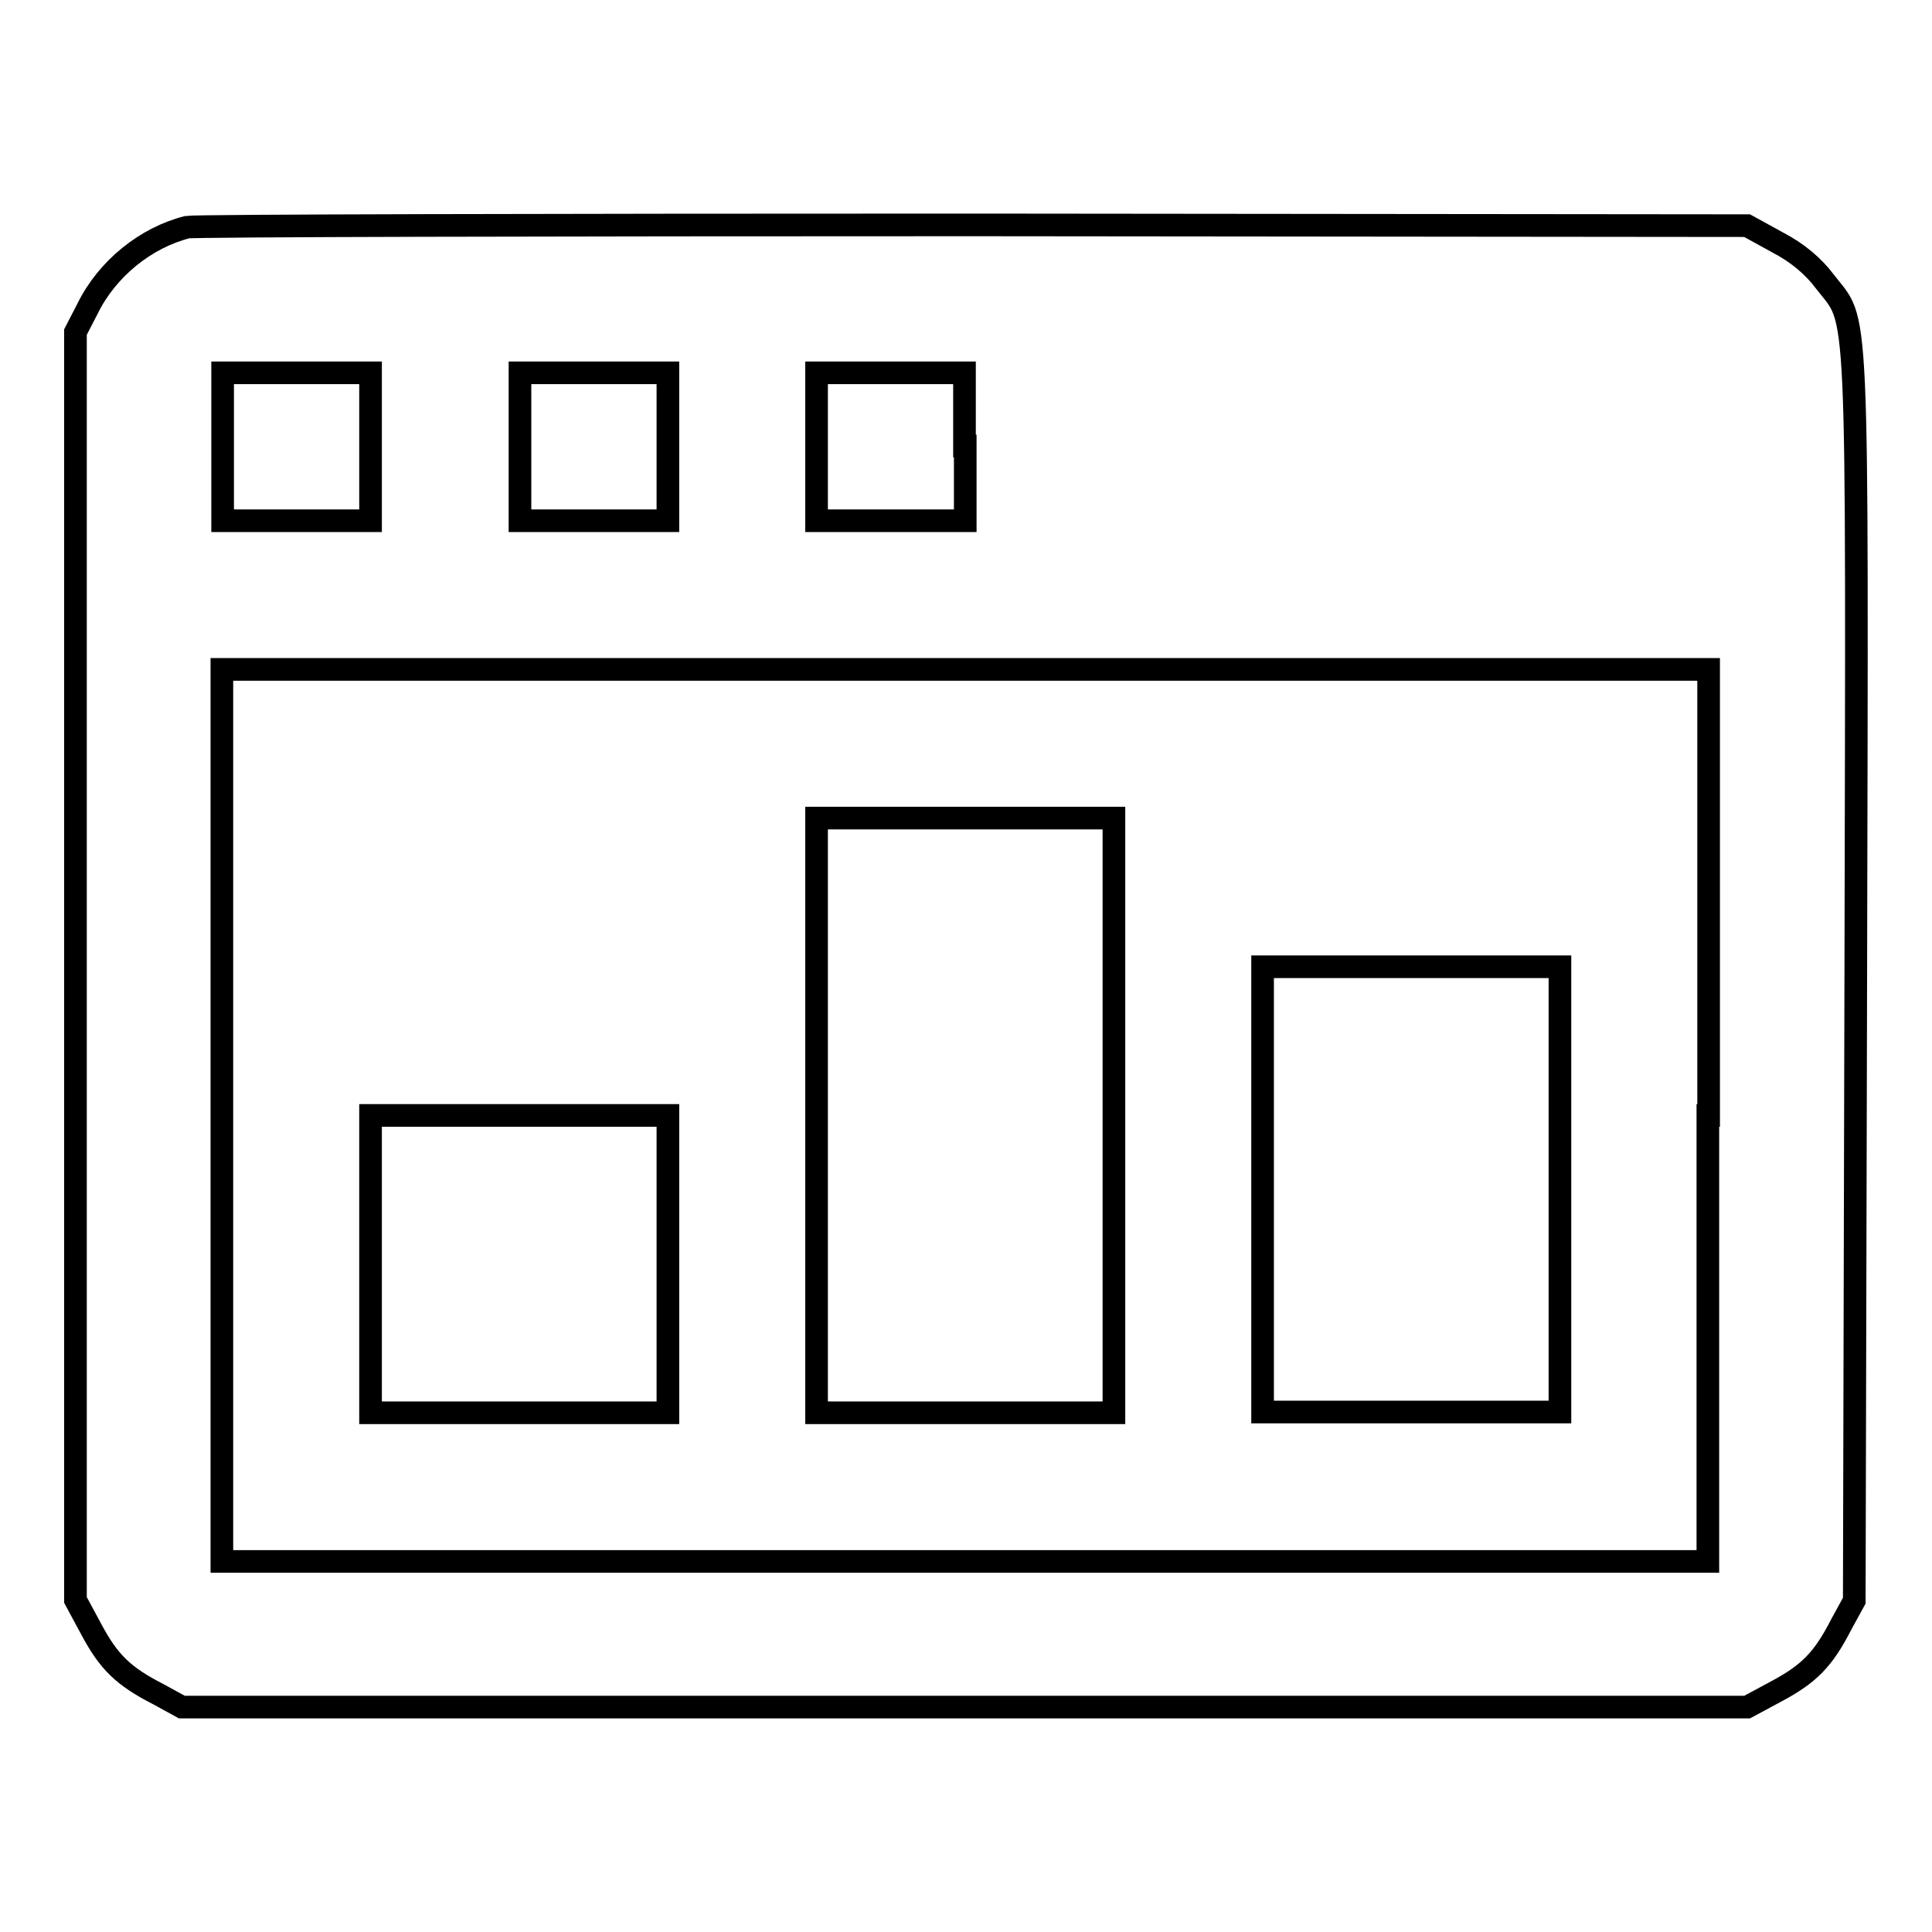 <?xml version="1.0" encoding="utf-8"?>
<!-- Svg Vector Icons : http://www.onlinewebfonts.com/icon -->
<!DOCTYPE svg PUBLIC "-//W3C//DTD SVG 1.1//EN" "http://www.w3.org/Graphics/SVG/1.1/DTD/svg11.dtd">
<svg version="1.1" xmlns="http://www.w3.org/2000/svg" xmlns:xlink="http://www.w3.org/1999/xlink" x="0px" y="0px" viewBox="0 0 256 256" enable-background="new 0 0 256 256" xml:space="preserve">
<g><g><g><path stroke-width="3" fill-opacity="0" stroke="#000000"  d="M24.8,30.1c-5.5,1.4-10.6,5.5-13.2,10.8L10,44v84v84l2.1,3.9c2.3,4.3,4.2,6.2,8.9,8.6l3.1,1.7h103.7h103.7l3.9-2.1c4.3-2.3,6.2-4.2,8.6-8.9l1.7-3.1l0.2-82.8c0.2-92.3,0.4-86.1-4.1-92c-1.5-2-3.6-3.8-6.3-5.2l-4-2.2l-102.5-0.1C72.7,29.8,25.8,29.9,24.8,30.1z M49.1,59.1V69h-9.8h-9.8v-9.8v-9.8h9.8h9.8V59.1z M88.5,59.1V69h-9.8h-9.8v-9.8v-9.8h9.8h9.8V59.1z M127.9,59.1V69H118h-9.8v-9.8v-9.8h9.8h9.8V59.1z M226.3,147.8v59.1h-98.5H29.4v-59.1V88.7h98.5h98.5V147.8z"/><path stroke-width="3" fill-opacity="0" stroke="#000000"  d="M108.2,147.8v39.4h19.7h19.7v-39.4v-39.4h-19.7h-19.7V147.8z"/><path stroke-width="3" fill-opacity="0" stroke="#000000"  d="M167.3,157.6v29.5H187h19.7v-29.5v-29.5H187h-19.7L167.3,157.6L167.3,157.6z"/><path stroke-width="3" fill-opacity="0" stroke="#000000"  d="M49.1,167.5v19.7h19.7h19.7v-19.7v-19.7H68.8H49.1V167.5z"/></g></g></g>
</svg>